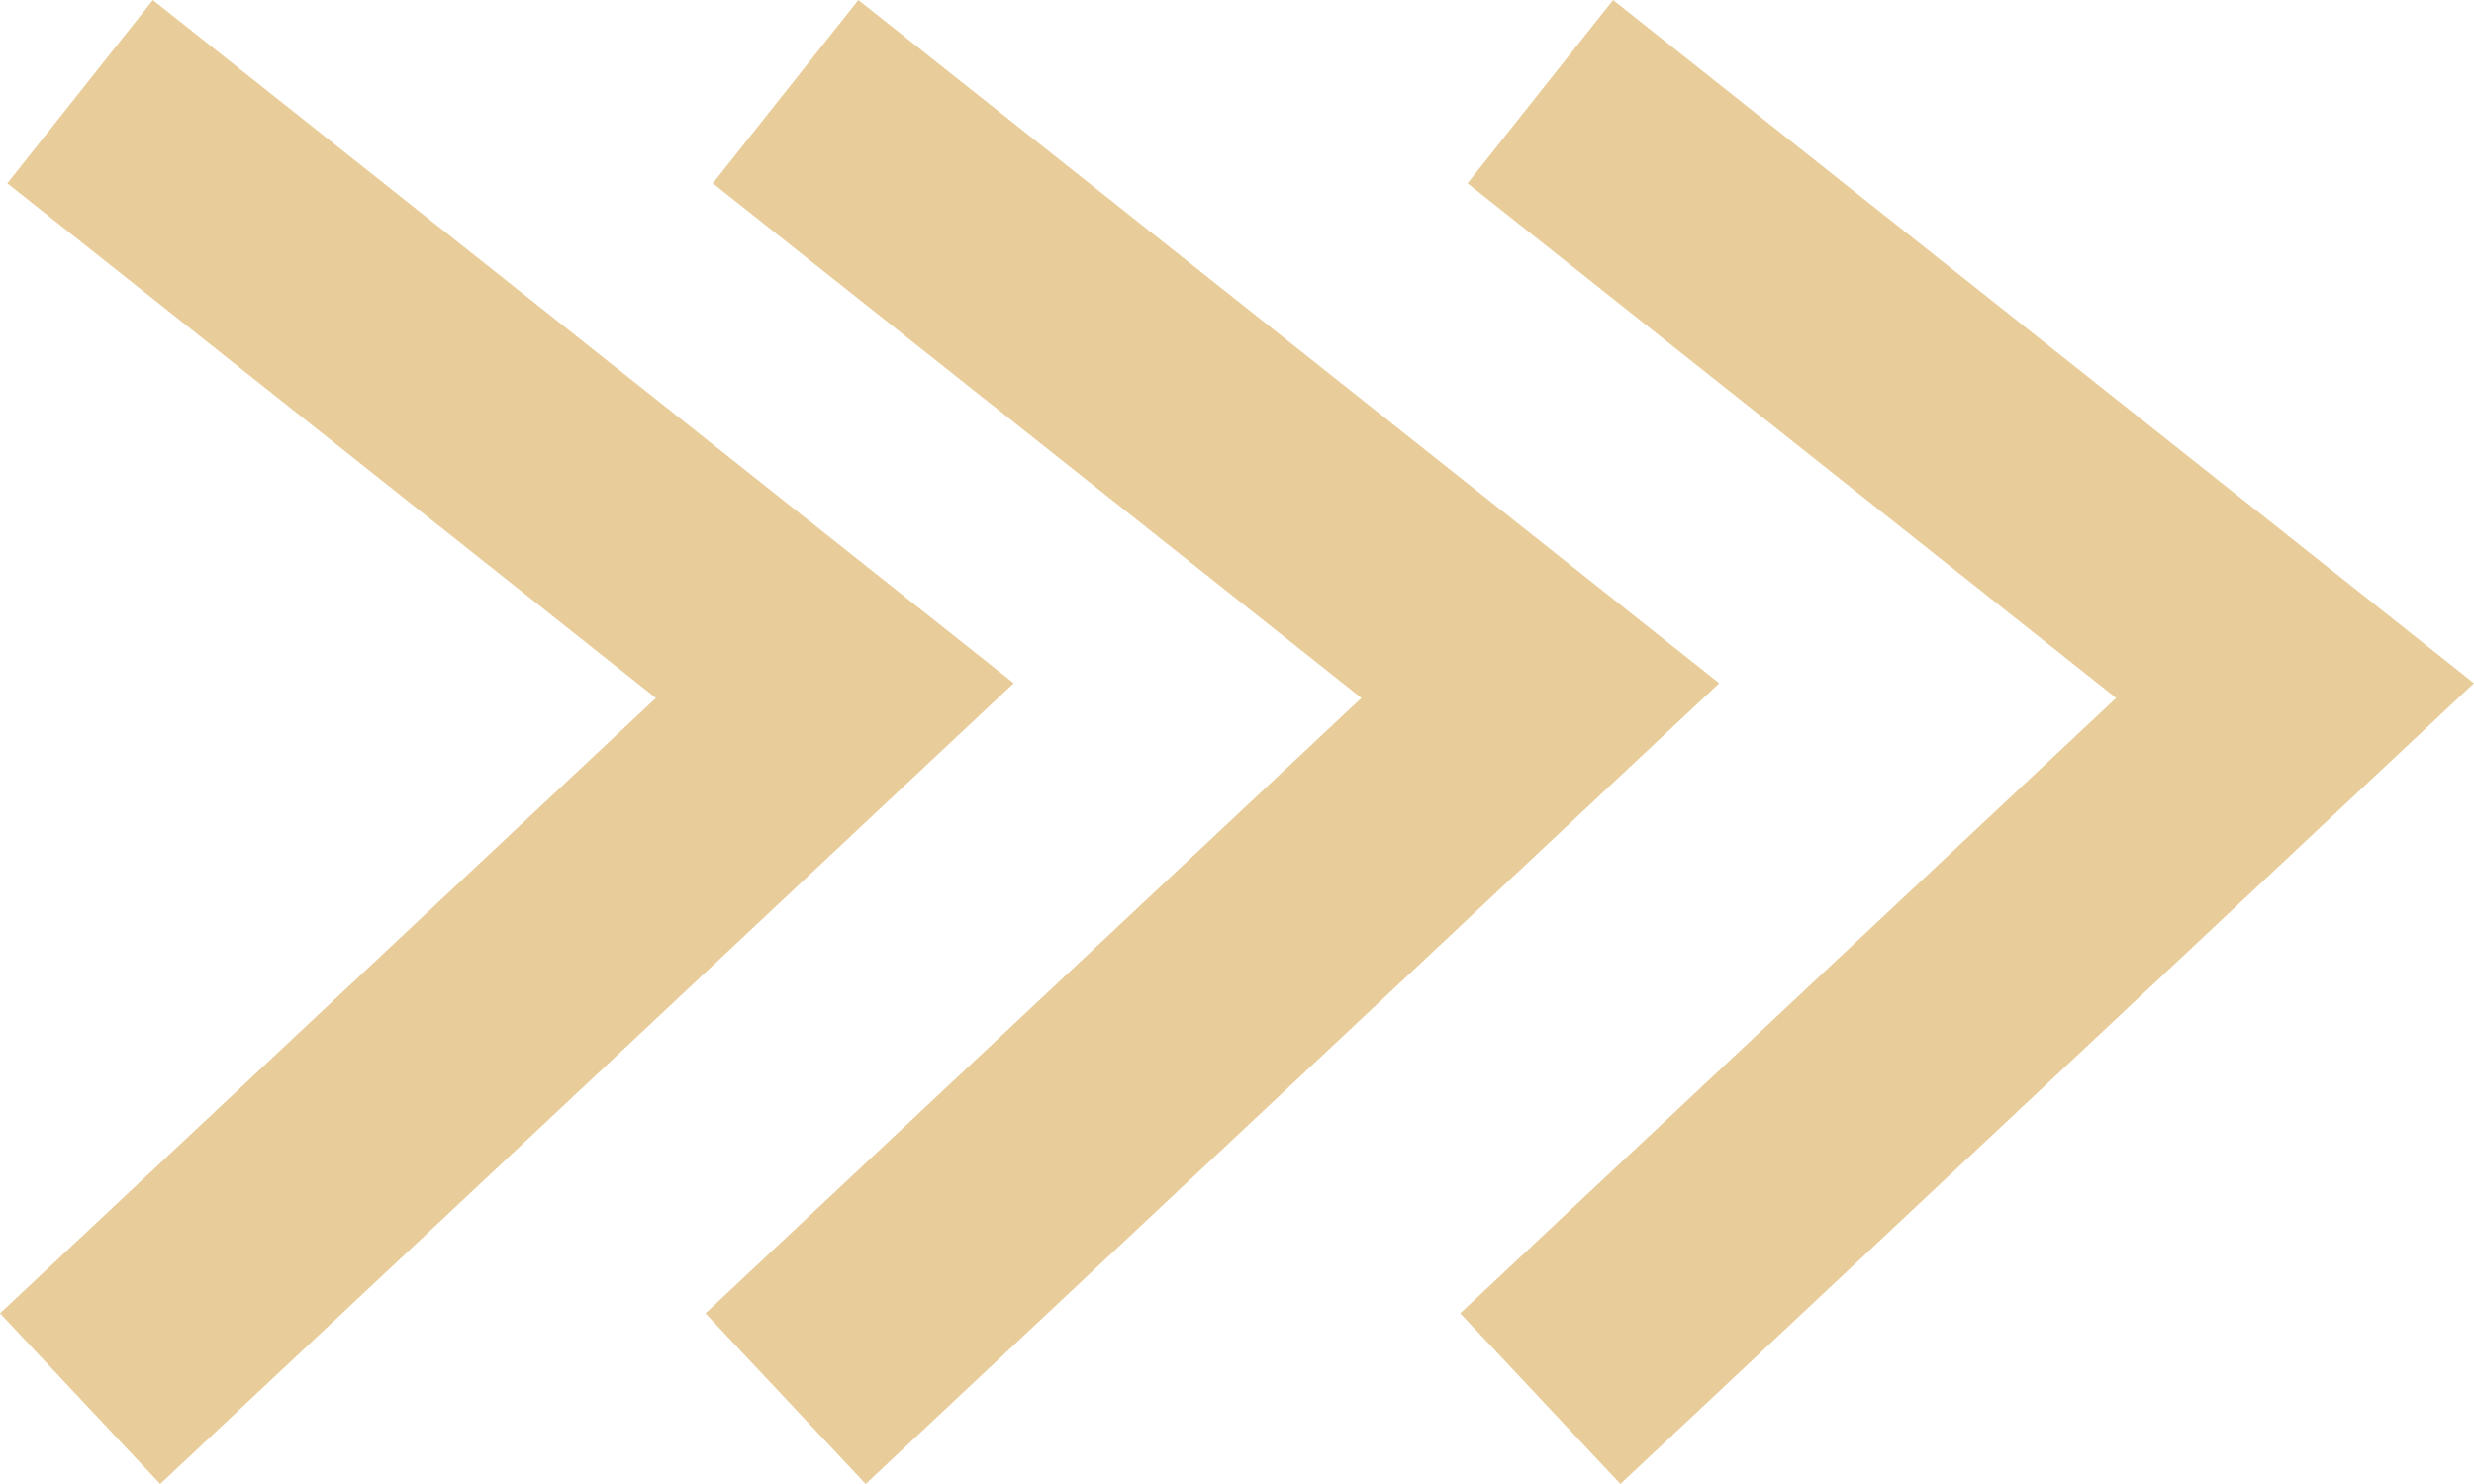 <svg xmlns="http://www.w3.org/2000/svg" width="63.413" height="38.047" viewBox="0 0 63.413 38.047"><defs><style>.a{fill:none;stroke:#ce9428;stroke-width:6px;opacity:0.462;}</style></defs><g transform="translate(-372.019 -964.895)"><path class="a" d="M425.072,571l19.345,15.356L425.072,604.51" transform="translate(-51 396.245)"/><path class="a" d="M425.072,571l19.345,15.356L425.072,604.51" transform="translate(-32.917 396.245)"/><path class="a" d="M425.072,571l19.345,15.356L425.072,604.51" transform="translate(-13.572 396.245)"/></g></svg>